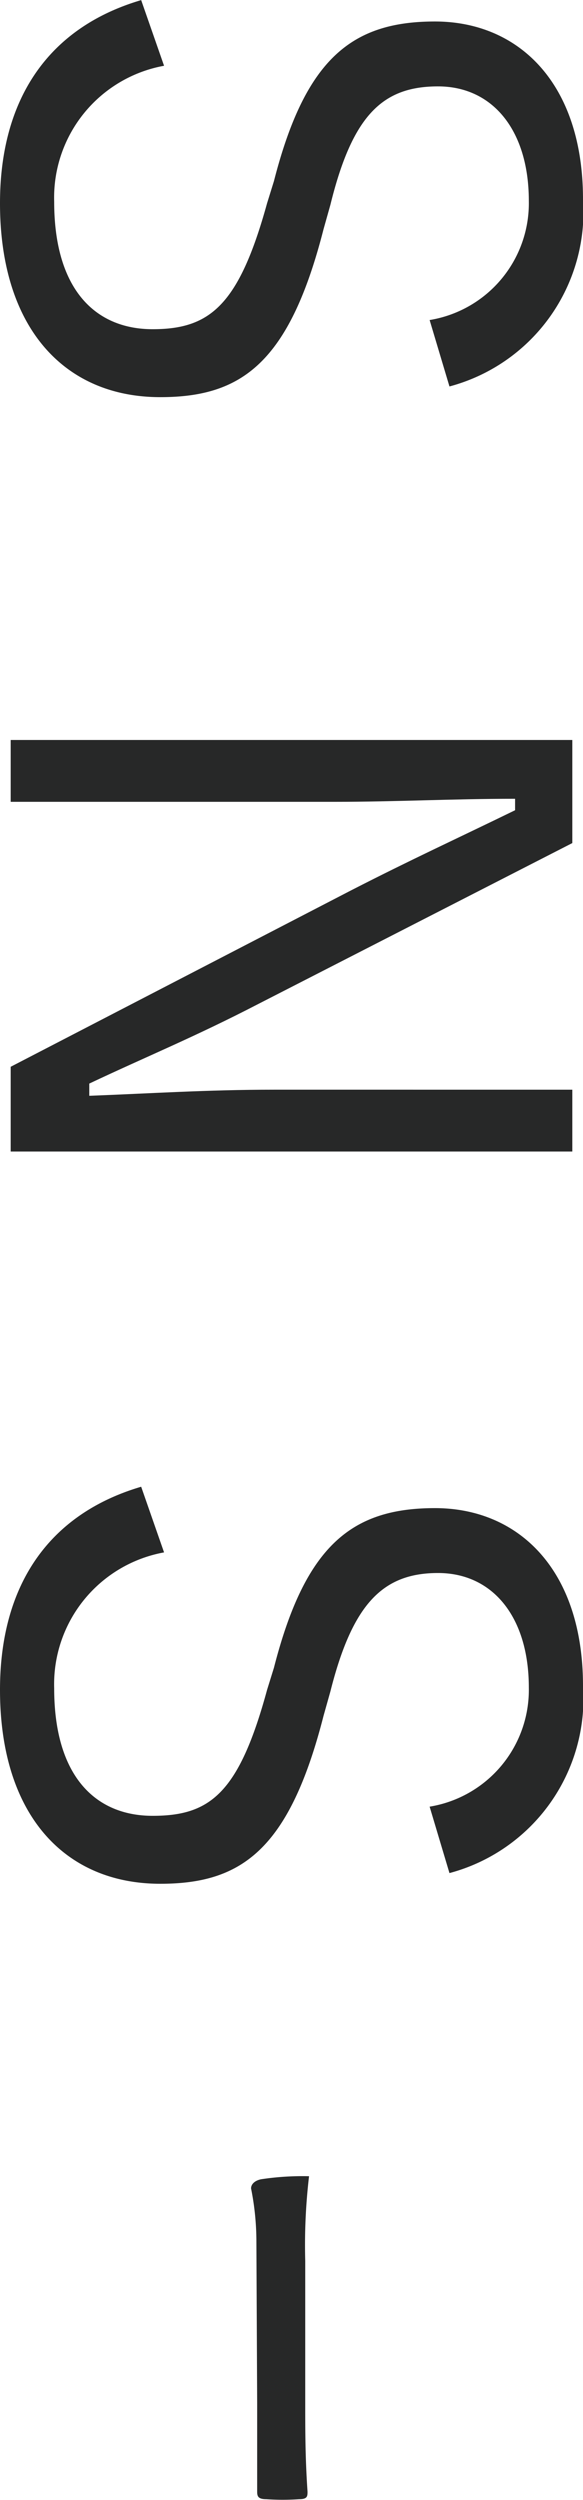 <svg xmlns="http://www.w3.org/2000/svg" width="5.39mm" height="23.1mm" viewBox="0 0 15.28 65.48"><defs><style>.cls-1{fill:#272828;}</style></defs><g id="レイヤー_2" data-name="レイヤー 2"><g id="レイヤー_1-2" data-name="レイヤー 1"><path class="cls-1" d="M11.26,8.38a3.1,3.1,0,0,0,2.6-3.12c0-1.84-.94-3-2.38-3S9.24,3,8.66,5.36L8.48,6c-.9,3.52-2.16,4.4-4.28,4.4C1.7,10.4,0,8.6,0,5.32,0,2.6,1.26.72,3.7,0l.6,1.72A3.51,3.51,0,0,0,1.42,5.28C1.42,7.58,2.5,8.62,4,8.62S6.26,8,7,5.32l.18-.58C8,1.54,9.22.56,11.4.56s3.88,1.6,3.88,4.66a4.73,4.73,0,0,1-3.5,4.9Z"/><path class="cls-1" d="M.28,30.16V27.94L9.2,23.32c1.6-.82,2.74-1.34,4.3-2.1v-.3c-1.66,0-3.1.08-4.74.08H.28V19.38H15v2.7L6.76,26.3c-1.66.86-2.94,1.38-4.42,2.08v.32c1.58-.06,3.1-.16,4.84-.16H15v1.62Z"/><path class="cls-1" d="M11.26,47.32a3.1,3.1,0,0,0,2.6-3.12c0-1.84-.94-3-2.38-3S9.24,42,8.66,44.3l-.18.64c-.9,3.52-2.16,4.4-4.28,4.4-2.5,0-4.2-1.8-4.2-5.08,0-2.72,1.26-4.6,3.7-5.32l.6,1.72a3.51,3.51,0,0,0-2.88,3.56c0,2.3,1.08,3.34,2.58,3.34s2.26-.58,3-3.3l.18-.58C8,40.48,9.22,39.5,11.4,39.5s3.88,1.6,3.88,4.66a4.73,4.73,0,0,1-3.5,4.9Z"/><path class="cls-1" d="M6.72,58.72a7.07,7.07,0,0,0-.14-1.4c0-.1.08-.2.26-.24A7.25,7.25,0,0,1,8.1,57,15.46,15.46,0,0,0,8,59.22v3.7c0,.76,0,1.46.06,2.34,0,.12,0,.2-.22.2a6.17,6.17,0,0,1-.86,0c-.22,0-.24-.08-.24-.2,0-.86,0-1.58,0-2.3Z"/></g></g></svg>